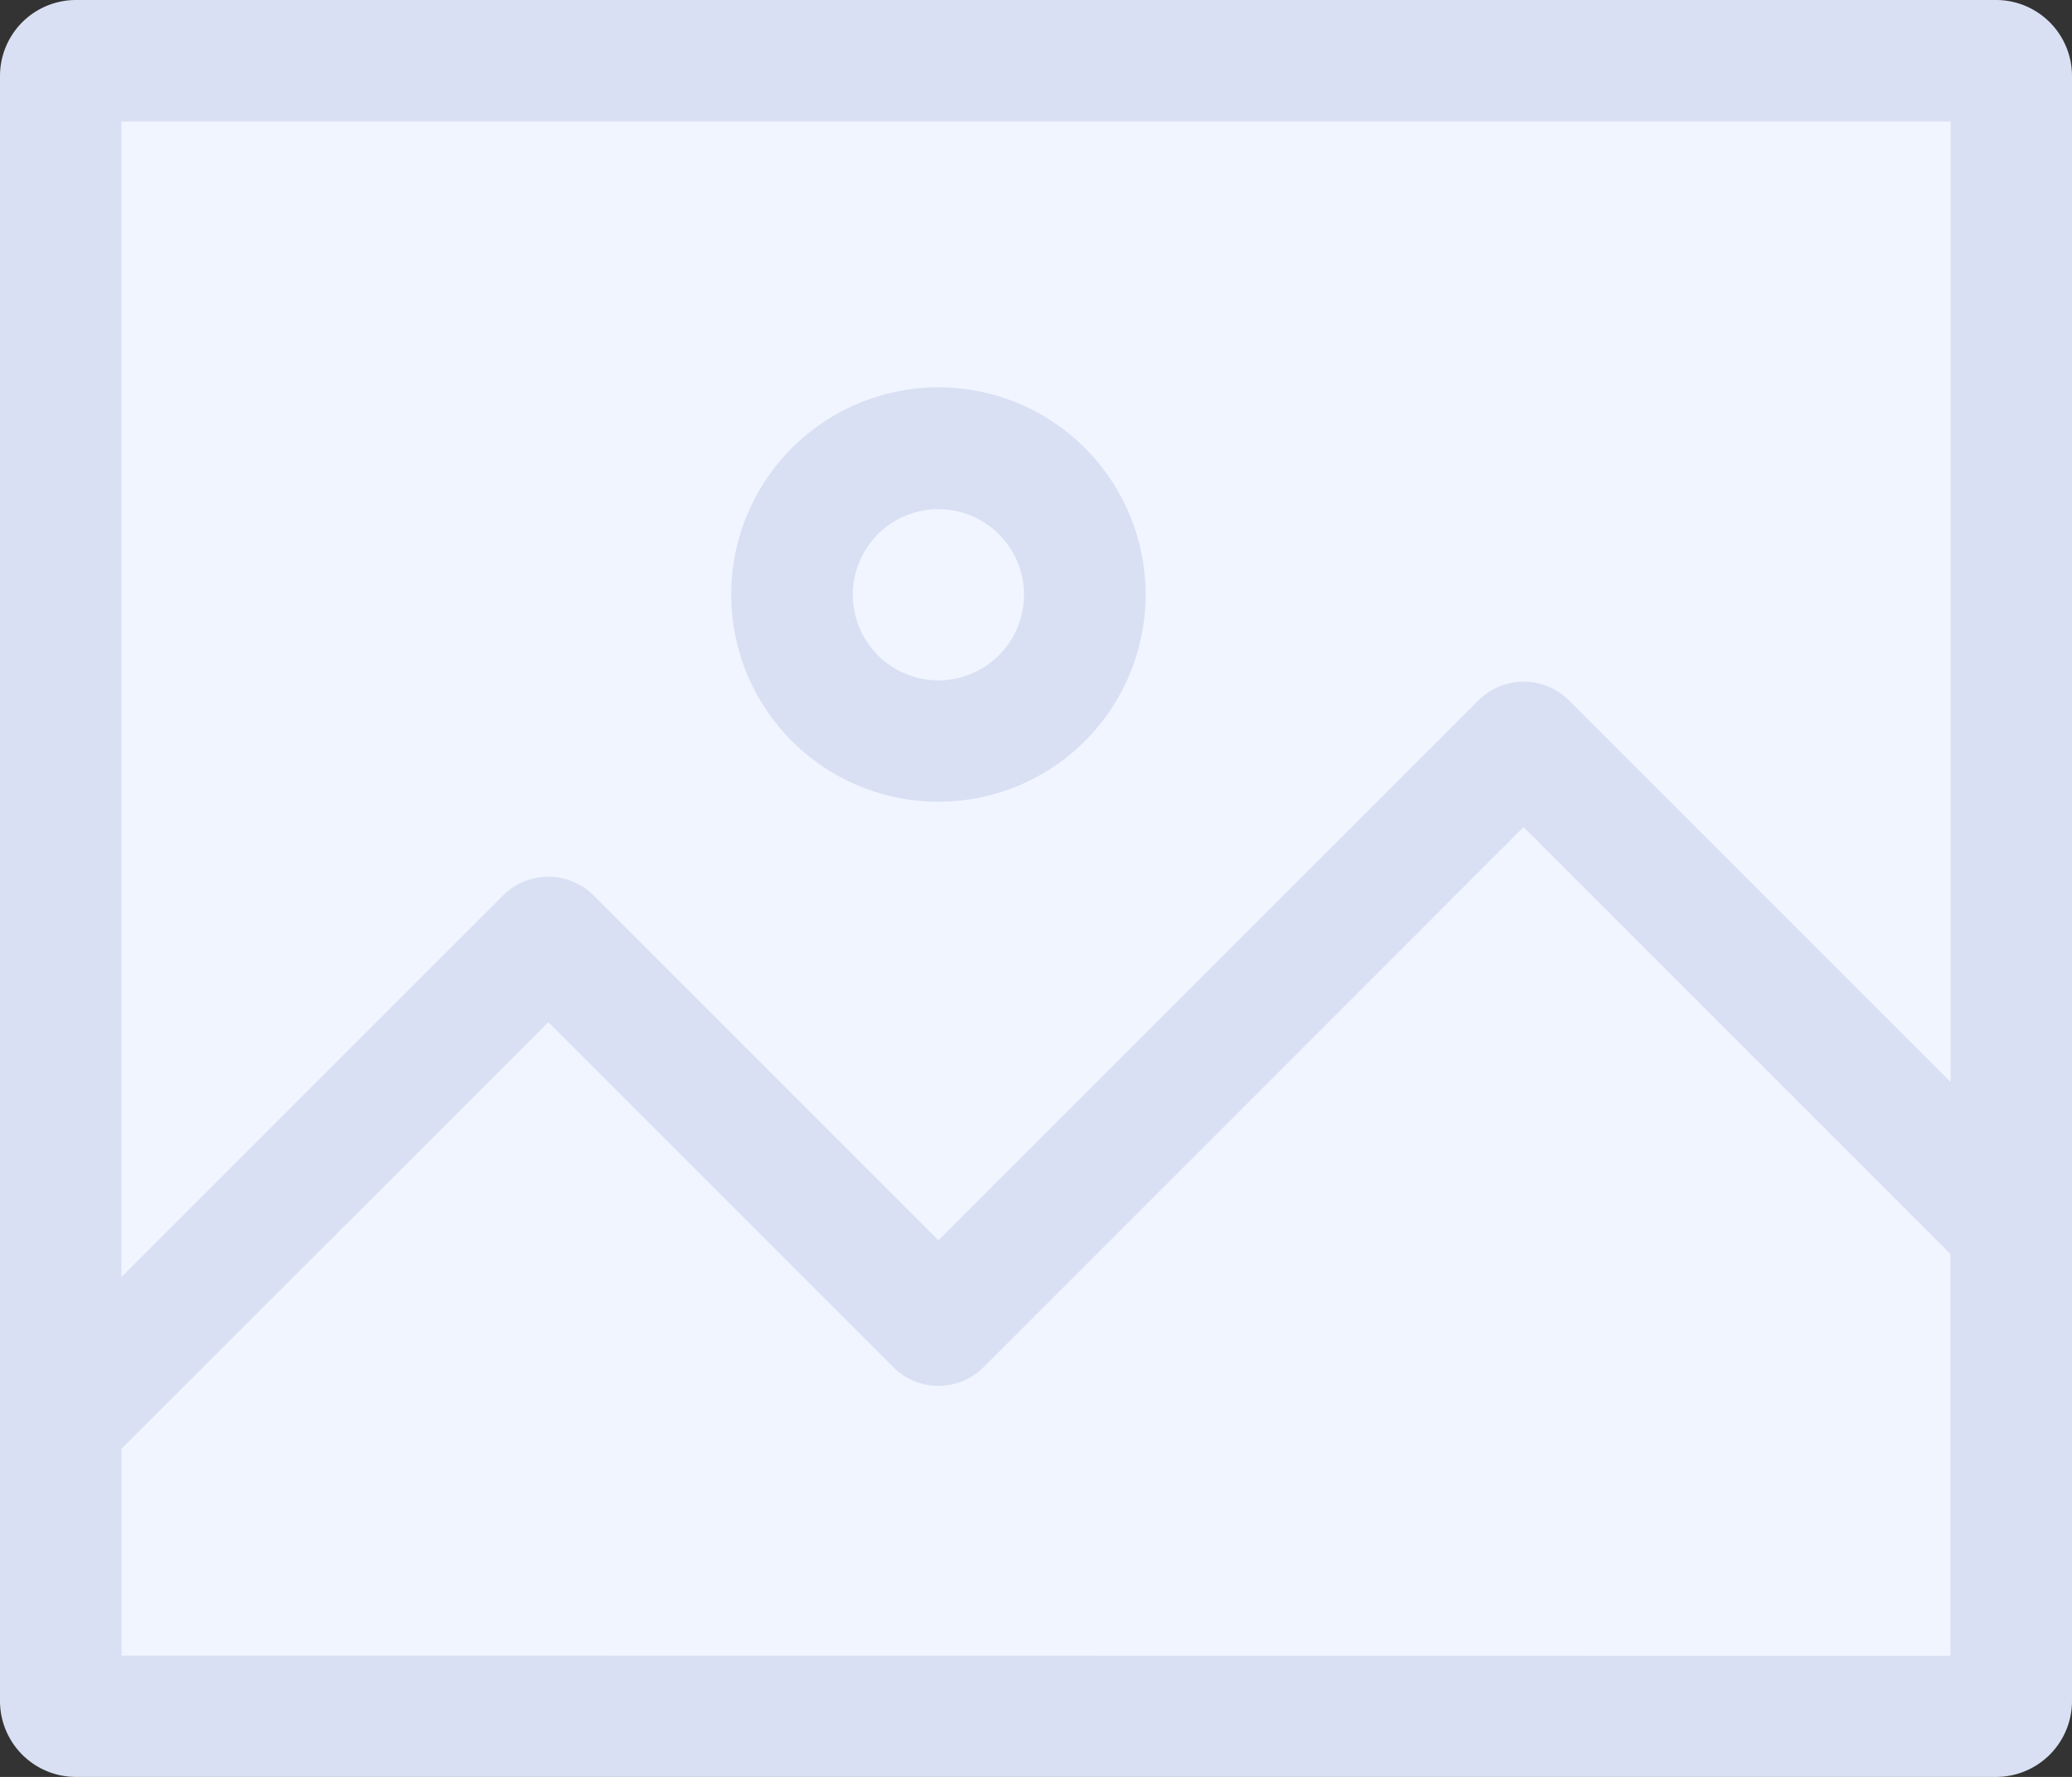 <svg id="Слой_1" data-name="Слой 1" xmlns="http://www.w3.org/2000/svg" viewBox="0 0 300 257.27"><rect x="0" y="0" width="300" height="257.27" fill="#333333" stroke="none"/><defs><style>.cls-1{fill:#f1f5ff;}.cls-2{fill:#d9e0f3;}</style></defs><title>Монтажная область 6</title><rect class="cls-1" x="9.58" y="12.59" width="280.55" height="230.05"/><g id="Group_1542" data-name="Group 1542"><g id="Group_1422" data-name="Group 1422"><path id="Path_333" data-name="Path 333" class="cls-2" d="M135.87,116.08a30,30,0,1,0-30-30A30,30,0,0,0,135.87,116.08Zm0-42.36a12.39,12.39,0,1,1-12.39,12.39A12.38,12.38,0,0,1,135.87,73.72Z"/><path id="Path_334" data-name="Path 334" class="cls-2" d="M289.05,0H11A11,11,0,0,0,0,11V246.32a11,11,0,0,0,11,10.95h278.1A11,11,0,0,0,300,246.32V11A11,11,0,0,0,289.05,0Zm-6.62,17.58V156.67l-55.28-55.28a9.26,9.26,0,0,0-13.07,0l-78.21,78.19L85.93,129.64a9.25,9.25,0,0,0-13.08,0L17.57,184.91V17.58ZM17.58,239.7V209.77L79.4,148l49.93,49.94a9.25,9.25,0,0,0,13.08,0l78.18-78.19,61.81,61.81v58.17Z"/></g></g></svg>